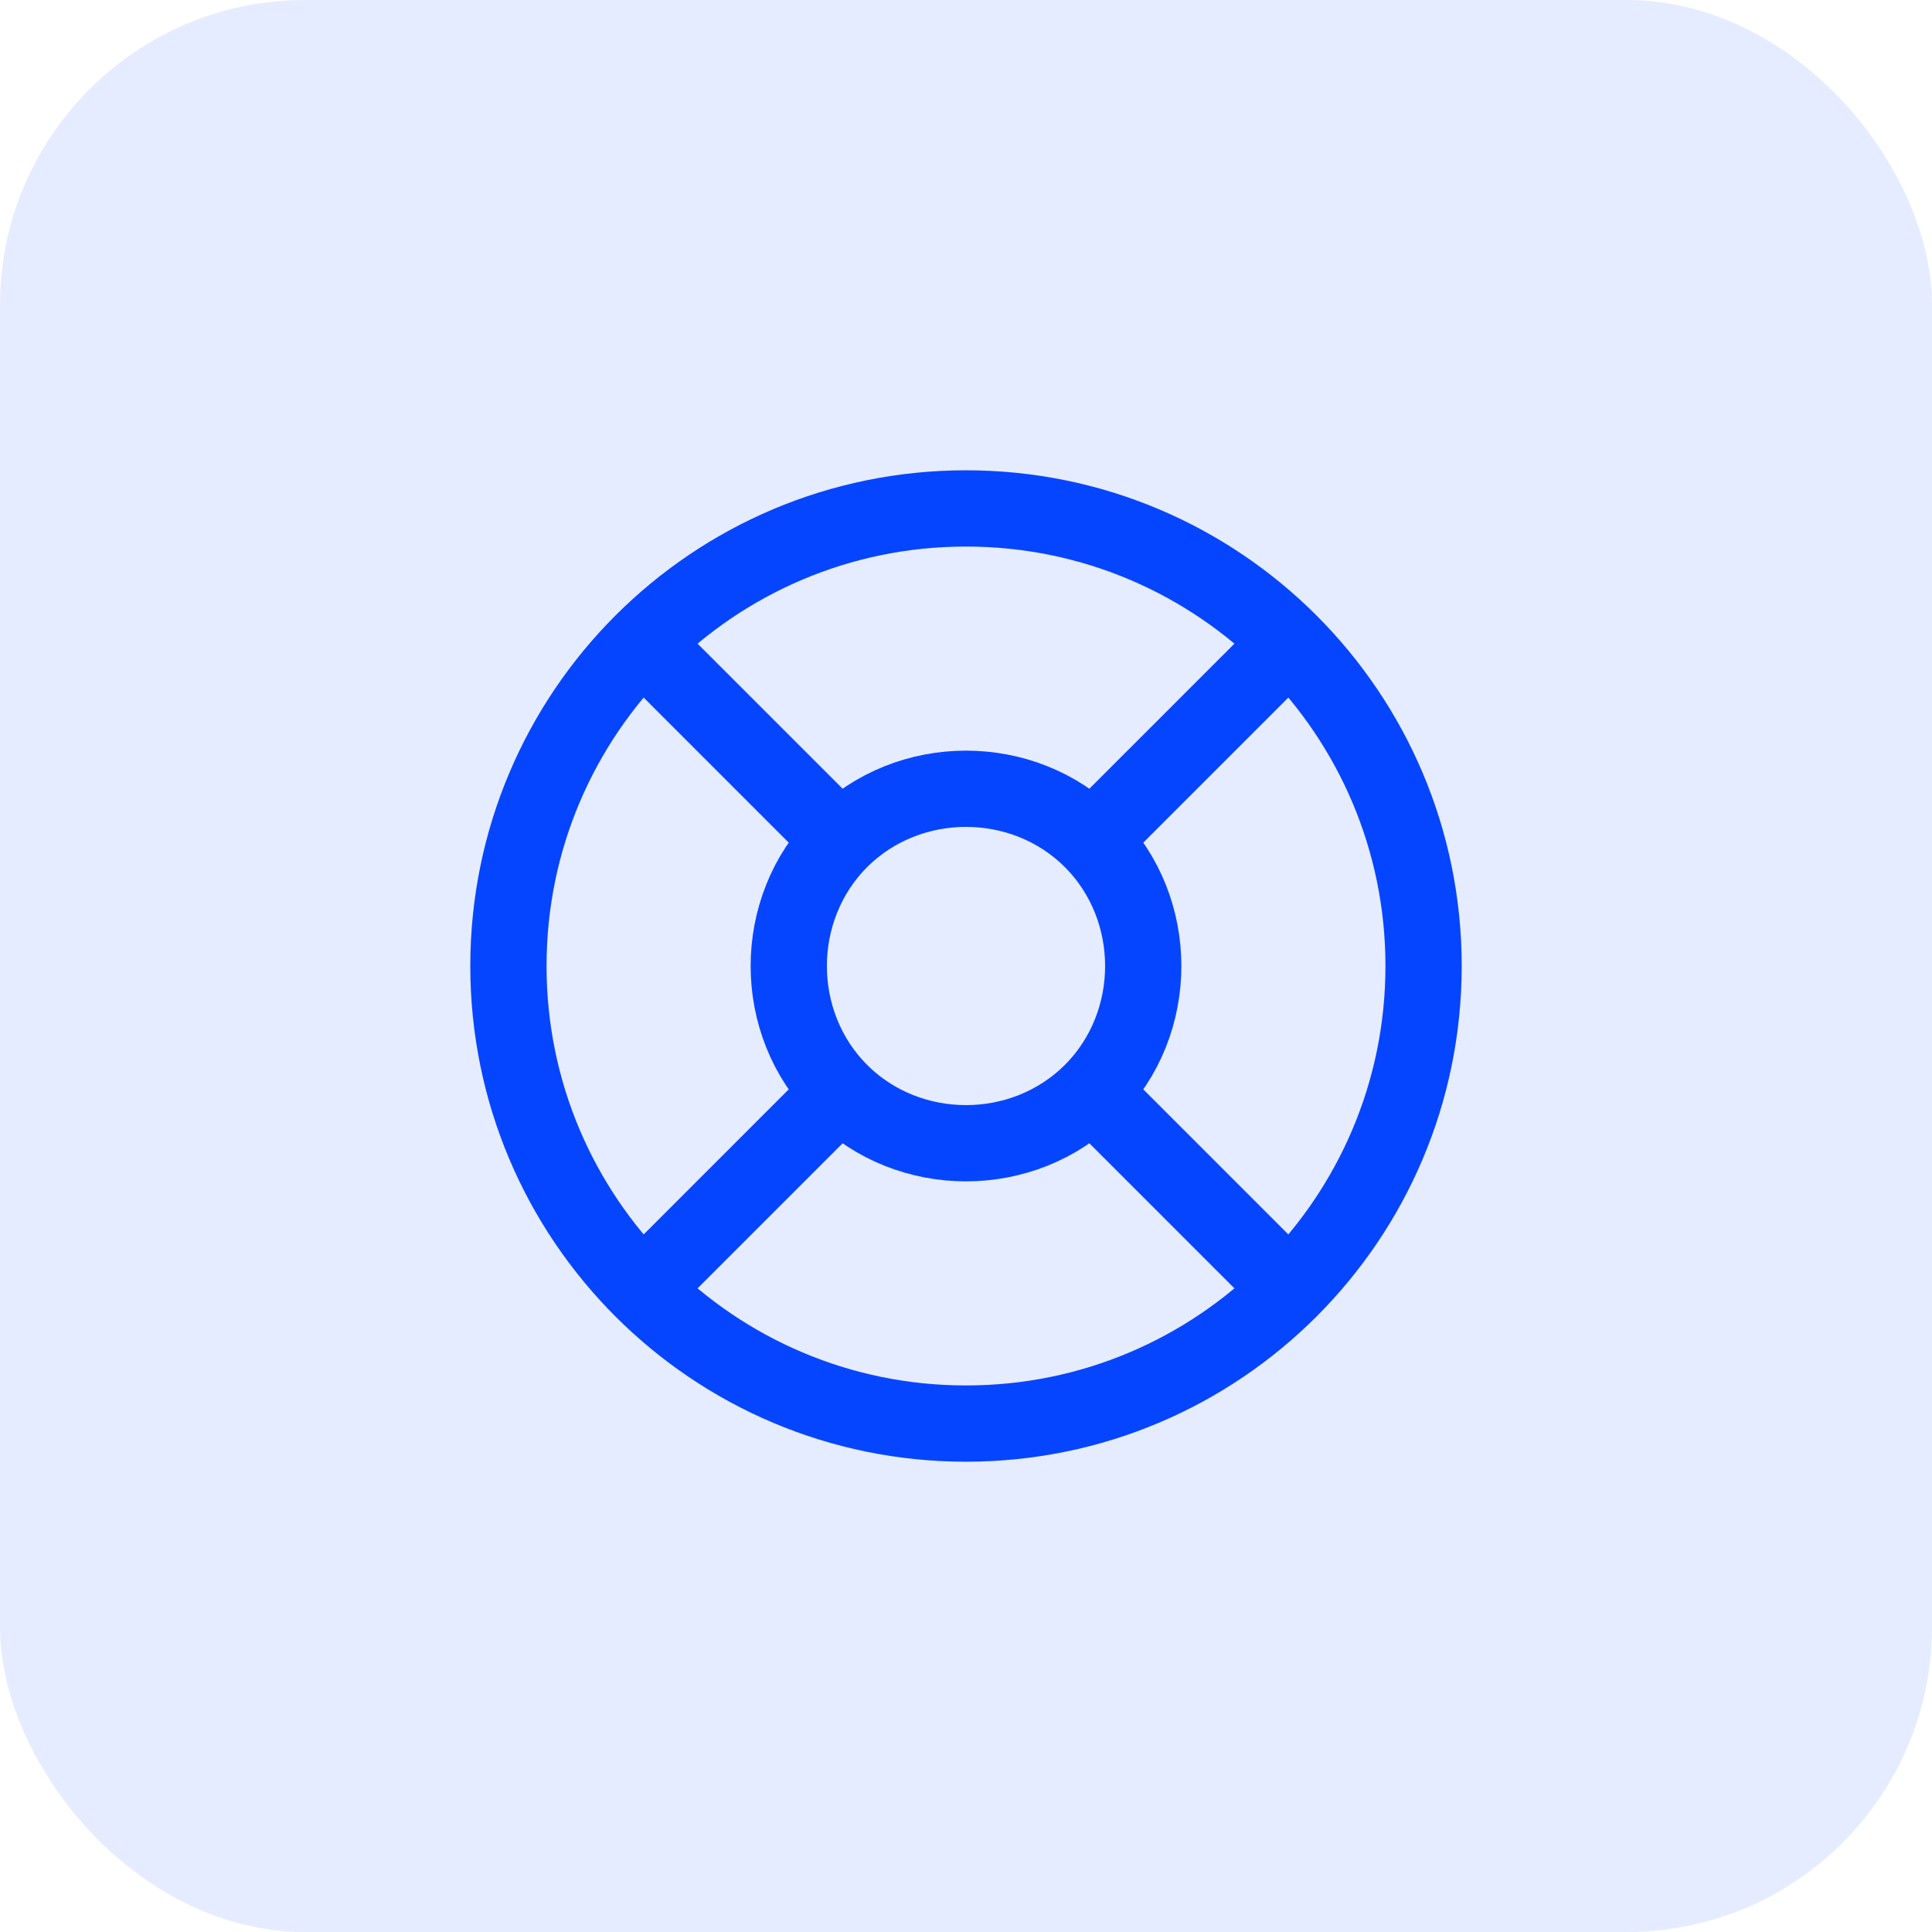 <svg width="38" height="38" viewBox="0 0 38 38" fill="none" xmlns="http://www.w3.org/2000/svg">
<rect opacity="0.1" width="38" height="38" rx="6" fill="#0645FF"/>
<path d="M19 28C23.971 28 28 23.971 28 19C28 14.029 23.971 10 19 10C14.029 10 10 14.029 10 19C10 23.971 14.029 28 19 28Z" stroke="#0645FF" stroke-width="1.5" stroke-linecap="round" stroke-linejoin="round"/>
<path d="M25 13L21.475 16.525M21.475 16.525C22.823 17.874 22.823 20.127 21.475 21.475M21.475 16.525C20.127 15.177 17.874 15.177 16.525 16.525M13 25L16.525 21.475M16.525 21.475C15.177 20.127 15.177 17.874 16.525 16.525M16.525 21.475C17.873 22.823 20.126 22.823 21.475 21.475M13 13L16.525 16.525M25 25L21.475 21.475" stroke="#0645FF" stroke-width="1.5" stroke-linecap="round" stroke-linejoin="round"/>
</svg>
